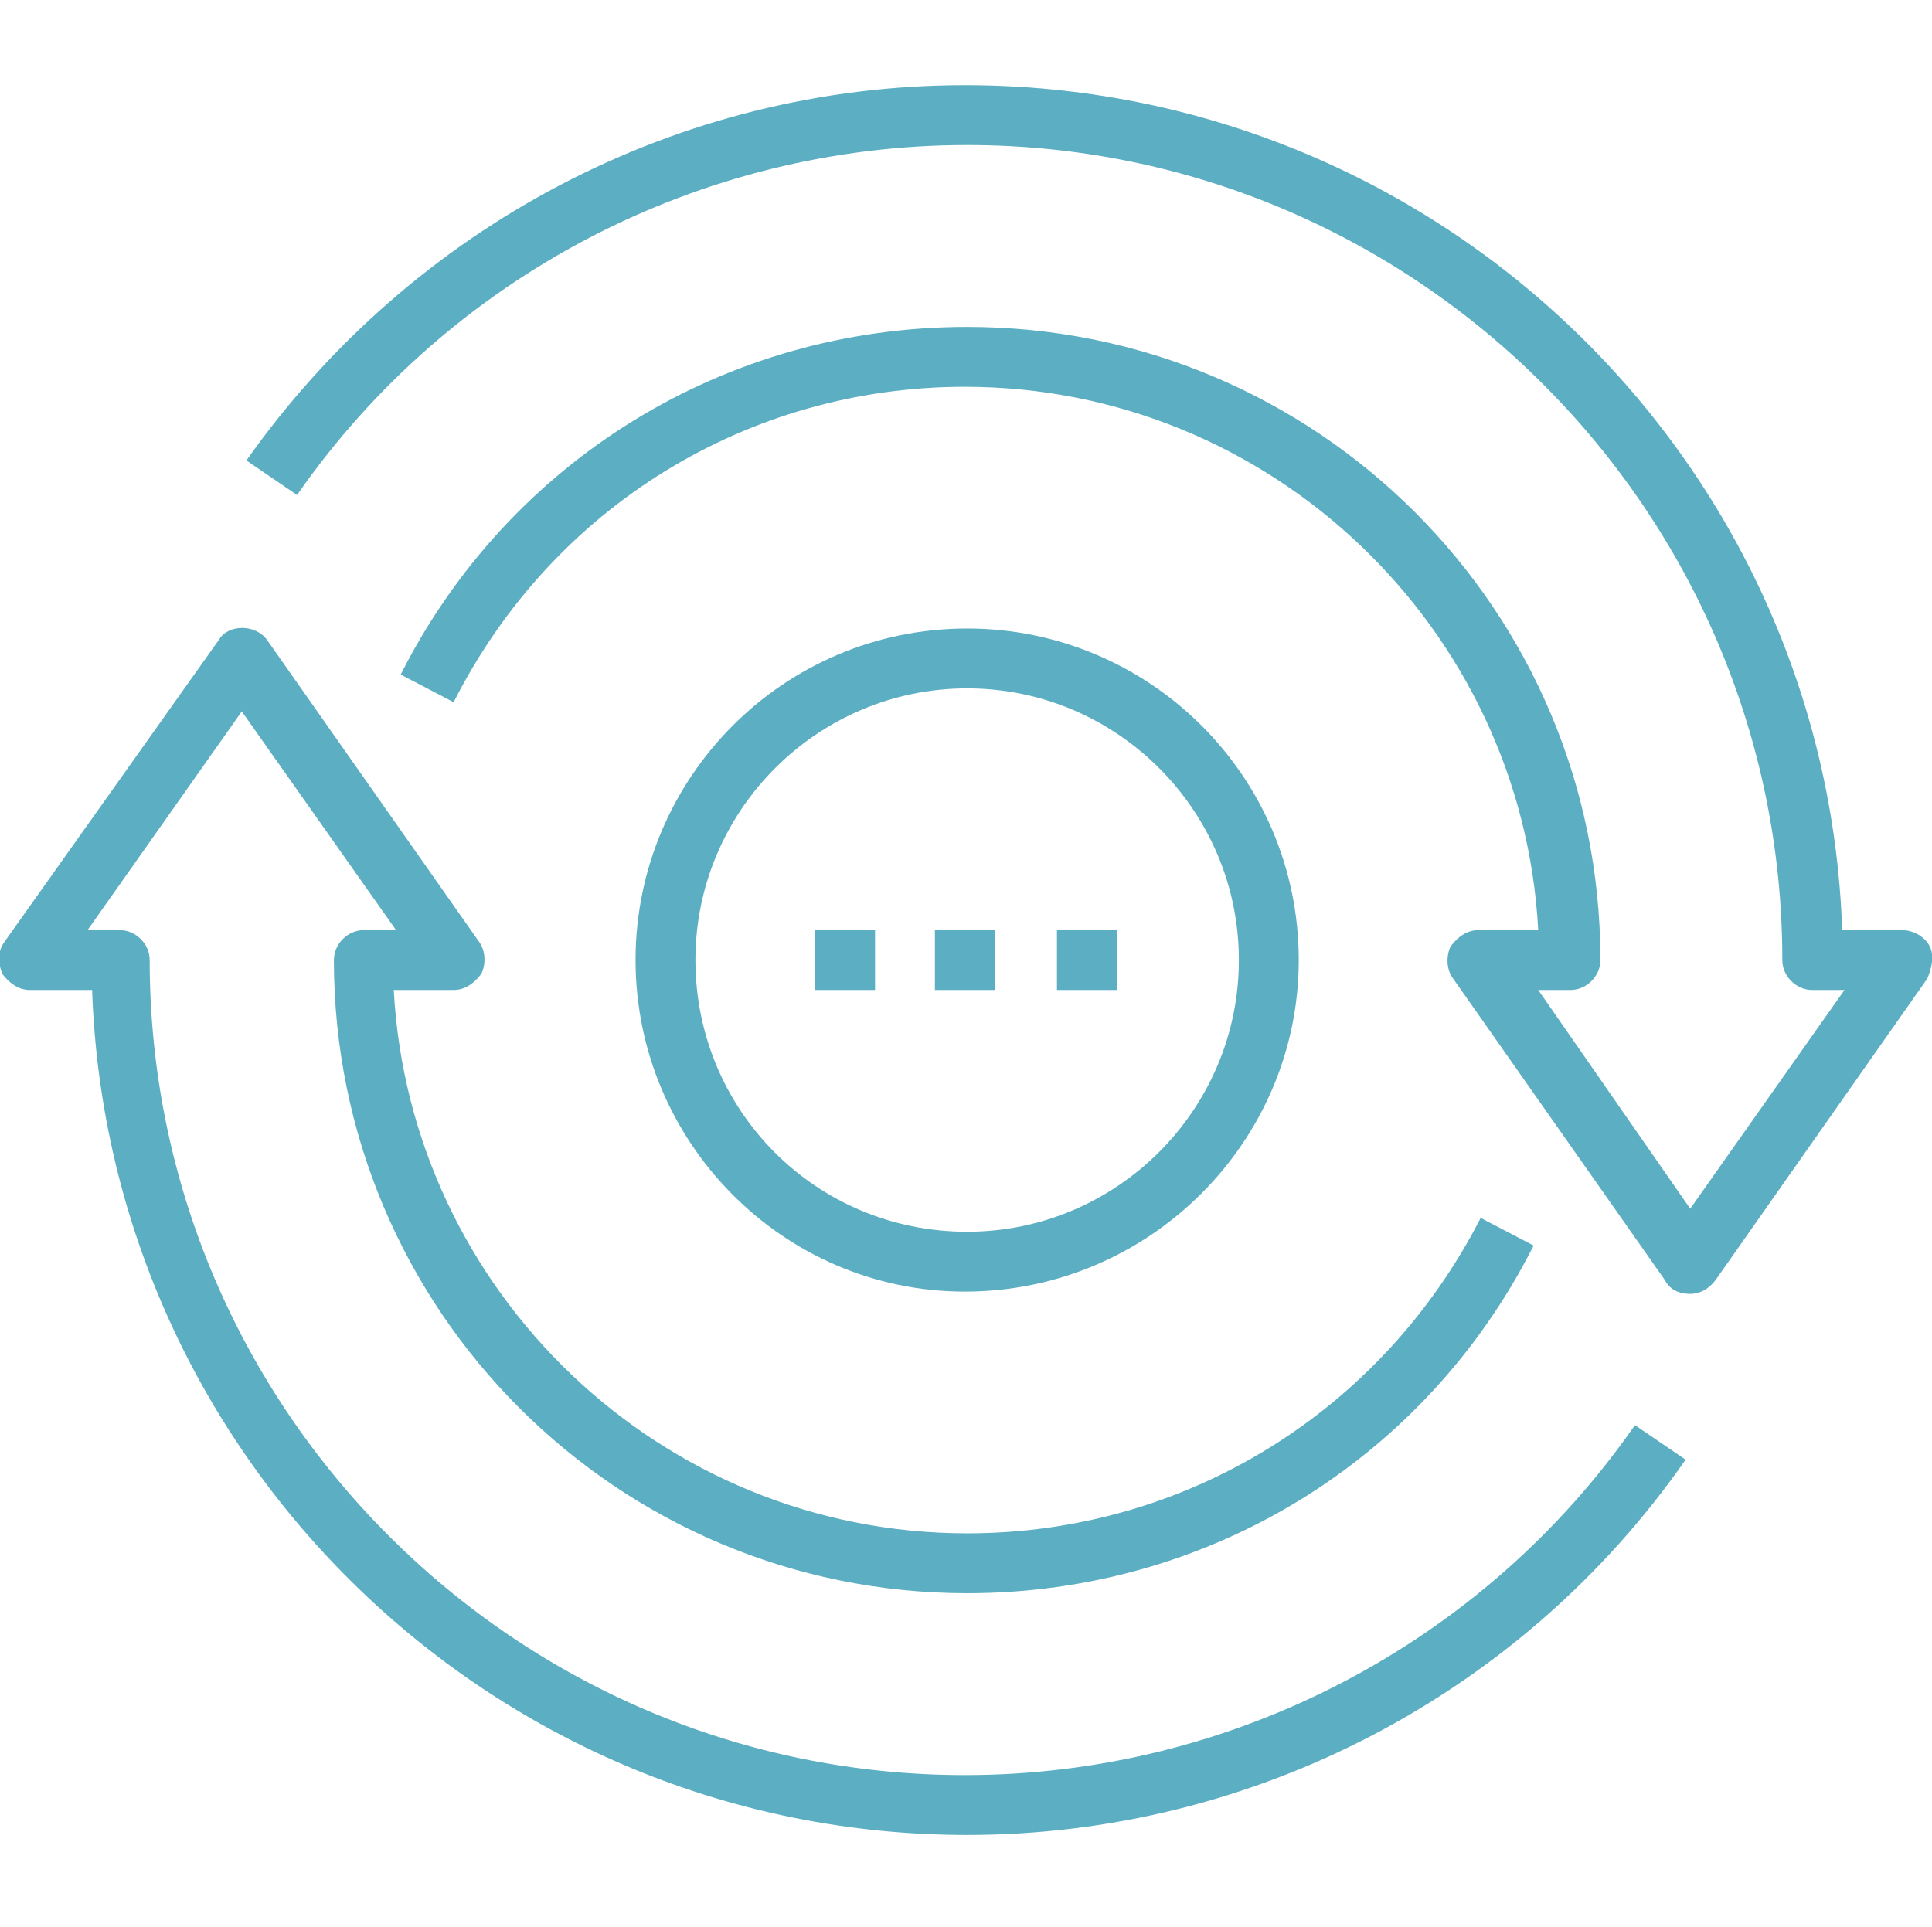 <?xml version="1.0" encoding="utf-8"?>
<!-- Generator: Adobe Illustrator 24.0.0, SVG Export Plug-In . SVG Version: 6.00 Build 0)  -->
<svg version="1.1" id="Capa_1" xmlns="http://www.w3.org/2000/svg" xmlns:xlink="http://www.w3.org/1999/xlink" x="0px" y="0px"
	 width="83.9px" height="83.7px" viewBox="0 0 83.9 83.7" style="enable-background:new 0 0 83.9 83.7;" xml:space="preserve">
<style type="text/css">
	.st0{fill:#5CAEC2;}
</style>
<title>diseno-grafico-agencia-molezun</title>
<g>
	<path class="st0" d="M83.8,41.1c-0.2-0.4-0.7-0.7-1.2-0.7h-2.6C79.3,20,62.5,3.7,41.9,3.7C29.5,3.7,17.9,9.8,10.7,20l2.2,1.5
		C19.5,12,30.4,6.3,42,6.3c19.5,0,35.4,15.9,35.4,35.4c0,0.7,0.6,1.3,1.3,1.3h1.4l-6.7,9.5L66.8,43h1.4c0.7,0,1.3-0.6,1.3-1.3
		c0-15.2-12.3-27.5-27.5-27.5c-10.5,0-19.9,5.8-24.6,15.1l2.3,1.2C24,22,32.5,16.8,41.9,16.8c13.3,0,24.2,10.5,24.9,23.6h-2.6
		c-0.5,0-0.9,0.3-1.2,0.7c-0.2,0.4-0.2,1,0.1,1.4l9.2,13.1c0.2,0.4,0.6,0.6,1.1,0.6c0.4,0,0.8-0.2,1.1-0.6l9.2-13.1
		C83.9,42,84,41.5,83.8,41.1z"/>
	<path class="st0" d="M41.9,77.1c-19.5,0-35.4-15.9-35.4-35.4c0-0.7-0.6-1.3-1.3-1.3H3.8l6.7-9.5l6.7,9.5h-1.4
		c-0.7,0-1.3,0.6-1.3,1.3c0,15.2,12.3,27.5,27.5,27.5c10.5,0,19.9-5.8,24.6-15.1l-2.3-1.2c-4.3,8.4-12.8,13.7-22.3,13.7
		c-13.3,0-24.2-10.5-24.9-23.6h2.6c0.5,0,0.9-0.3,1.2-0.7c0.2-0.4,0.2-1-0.1-1.4l-9.2-13.1c-0.5-0.7-1.7-0.7-2.1,0L0.2,40.9
		c-0.3,0.4-0.3,0.9-0.1,1.4C0.4,42.7,0.8,43,1.3,43H4c0.7,20.4,17.5,36.7,38,36.7c12.4,0,24.1-6.1,31.2-16.3L71,61.9
		C64.4,71.4,53.5,77.1,41.9,77.1z"/>
	<path class="st0" d="M56.4,41.7c0-8-6.5-14.4-14.4-14.4c-8,0-14.4,6.5-14.4,14.4S34,56.1,41.9,56.1C49.9,56.1,56.4,49.6,56.4,41.7z
		 M30.2,41.7c0-6.5,5.3-11.8,11.8-11.8c6.5,0,11.8,5.3,11.8,11.8s-5.3,11.8-11.8,11.8C35.4,53.5,30.2,48.2,30.2,41.7z"/>
	<rect x="40.6" y="40.4" class="st0" width="2.6" height="2.6"/>
	<rect x="35.4" y="40.4" class="st0" width="2.6" height="2.6"/>
	<rect x="45.9" y="40.4" class="st0" width="2.6" height="2.6"/>
</g>
</svg>
